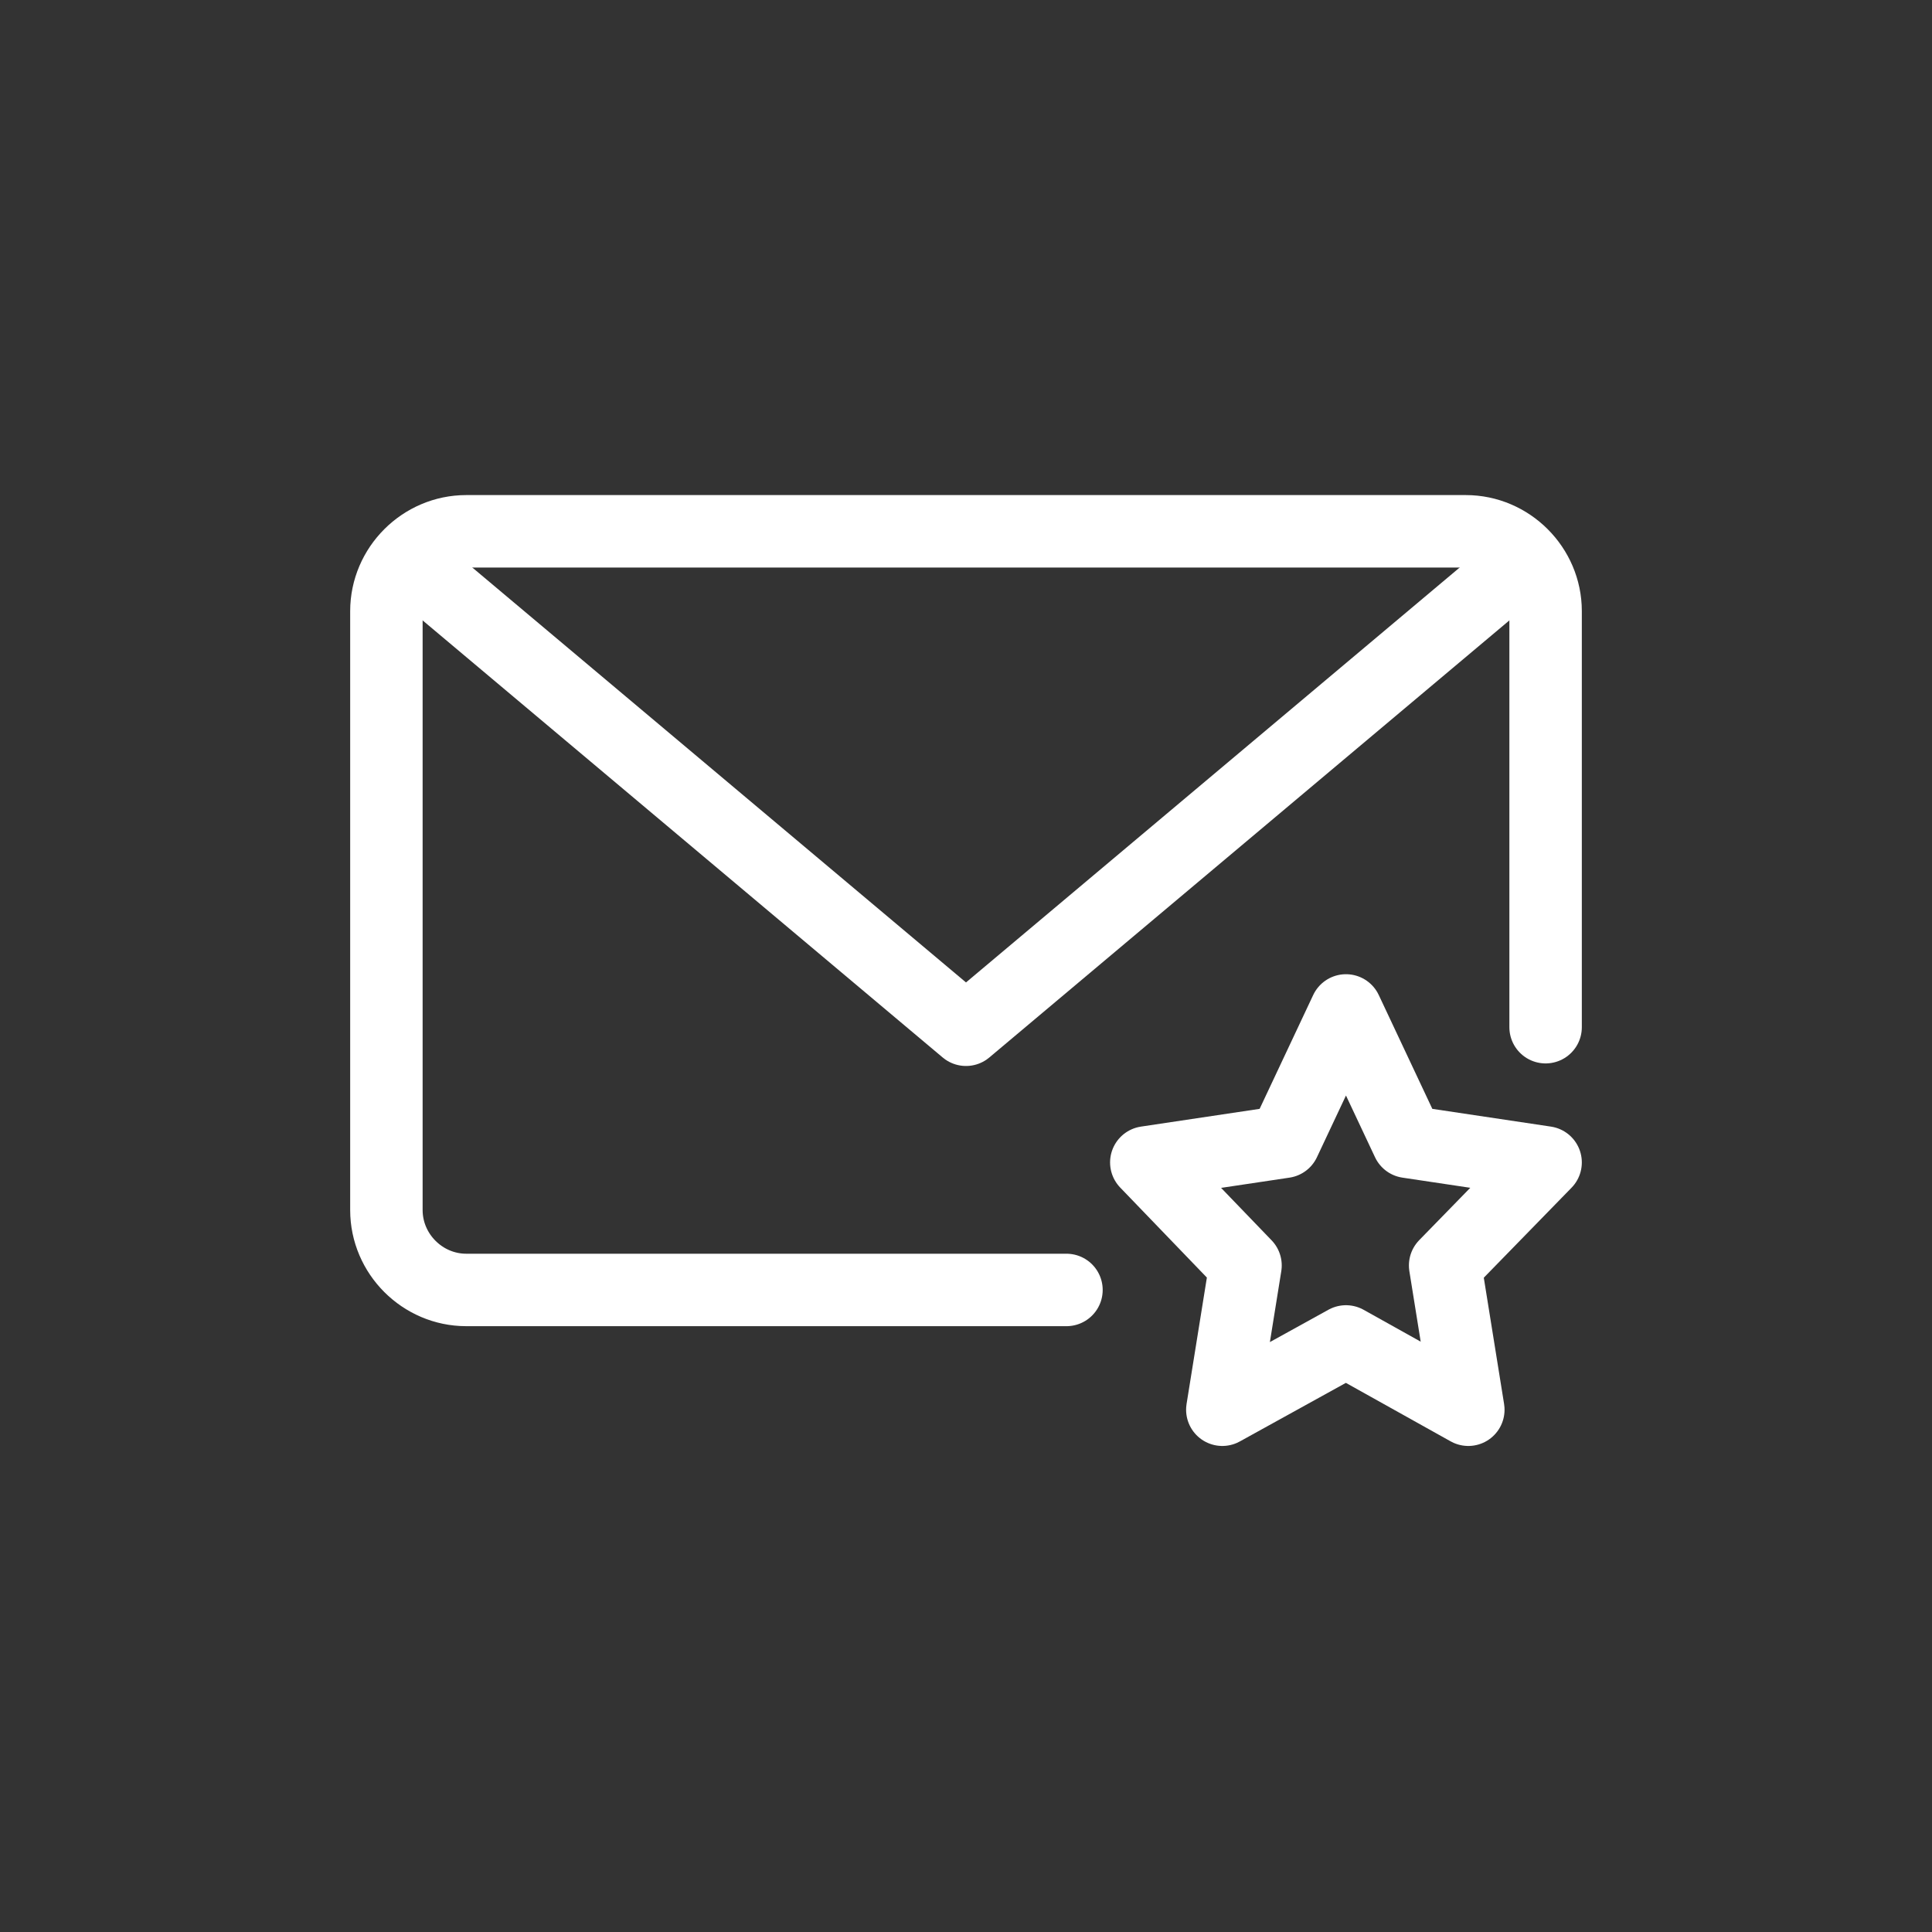 <?xml version="1.0" encoding="UTF-8"?>
<svg width="40px" height="40px" viewBox="0 0 40 40" version="1.1" xmlns="http://www.w3.org/2000/svg" xmlns:xlink="http://www.w3.org/1999/xlink">
    <rect x="0" y="0" width="40" height="40" fill="#333333" stroke="none"/>
    <title>cs-icon-campaign-success</title>
    <g id="cs-icon-campaign-success" stroke="none" stroke-width="1" fill="none" fill-rule="evenodd" stroke-linecap="round" stroke-linejoin="round">
        <g id="Campaign_Success-1" transform="translate(8, 11)" stroke="#FFFFFF" stroke-width="1.5">
            <polyline id="Path" points="23.2 0.907 12 10.32 0.8 0.907"></polyline>
            <path d="M14.08,15.707 L1.653,15.707 C0.747,15.707 0,14.96 0,14.053 L0,1.653 C0,0.747 0.747,0 1.653,0 L22.347,0 C23.253,0 24,0.747 24,1.653 L24,10.267" id="Path"></path>
            <polygon id="Path" points="19.867 9.92 21.147 12.64 24 13.067 21.92 15.2 22.4 18.187 19.867 16.773 17.307 18.187 17.787 15.2 15.733 13.067 18.587 12.64"></polygon>
        </g>
    </g>
</svg>
